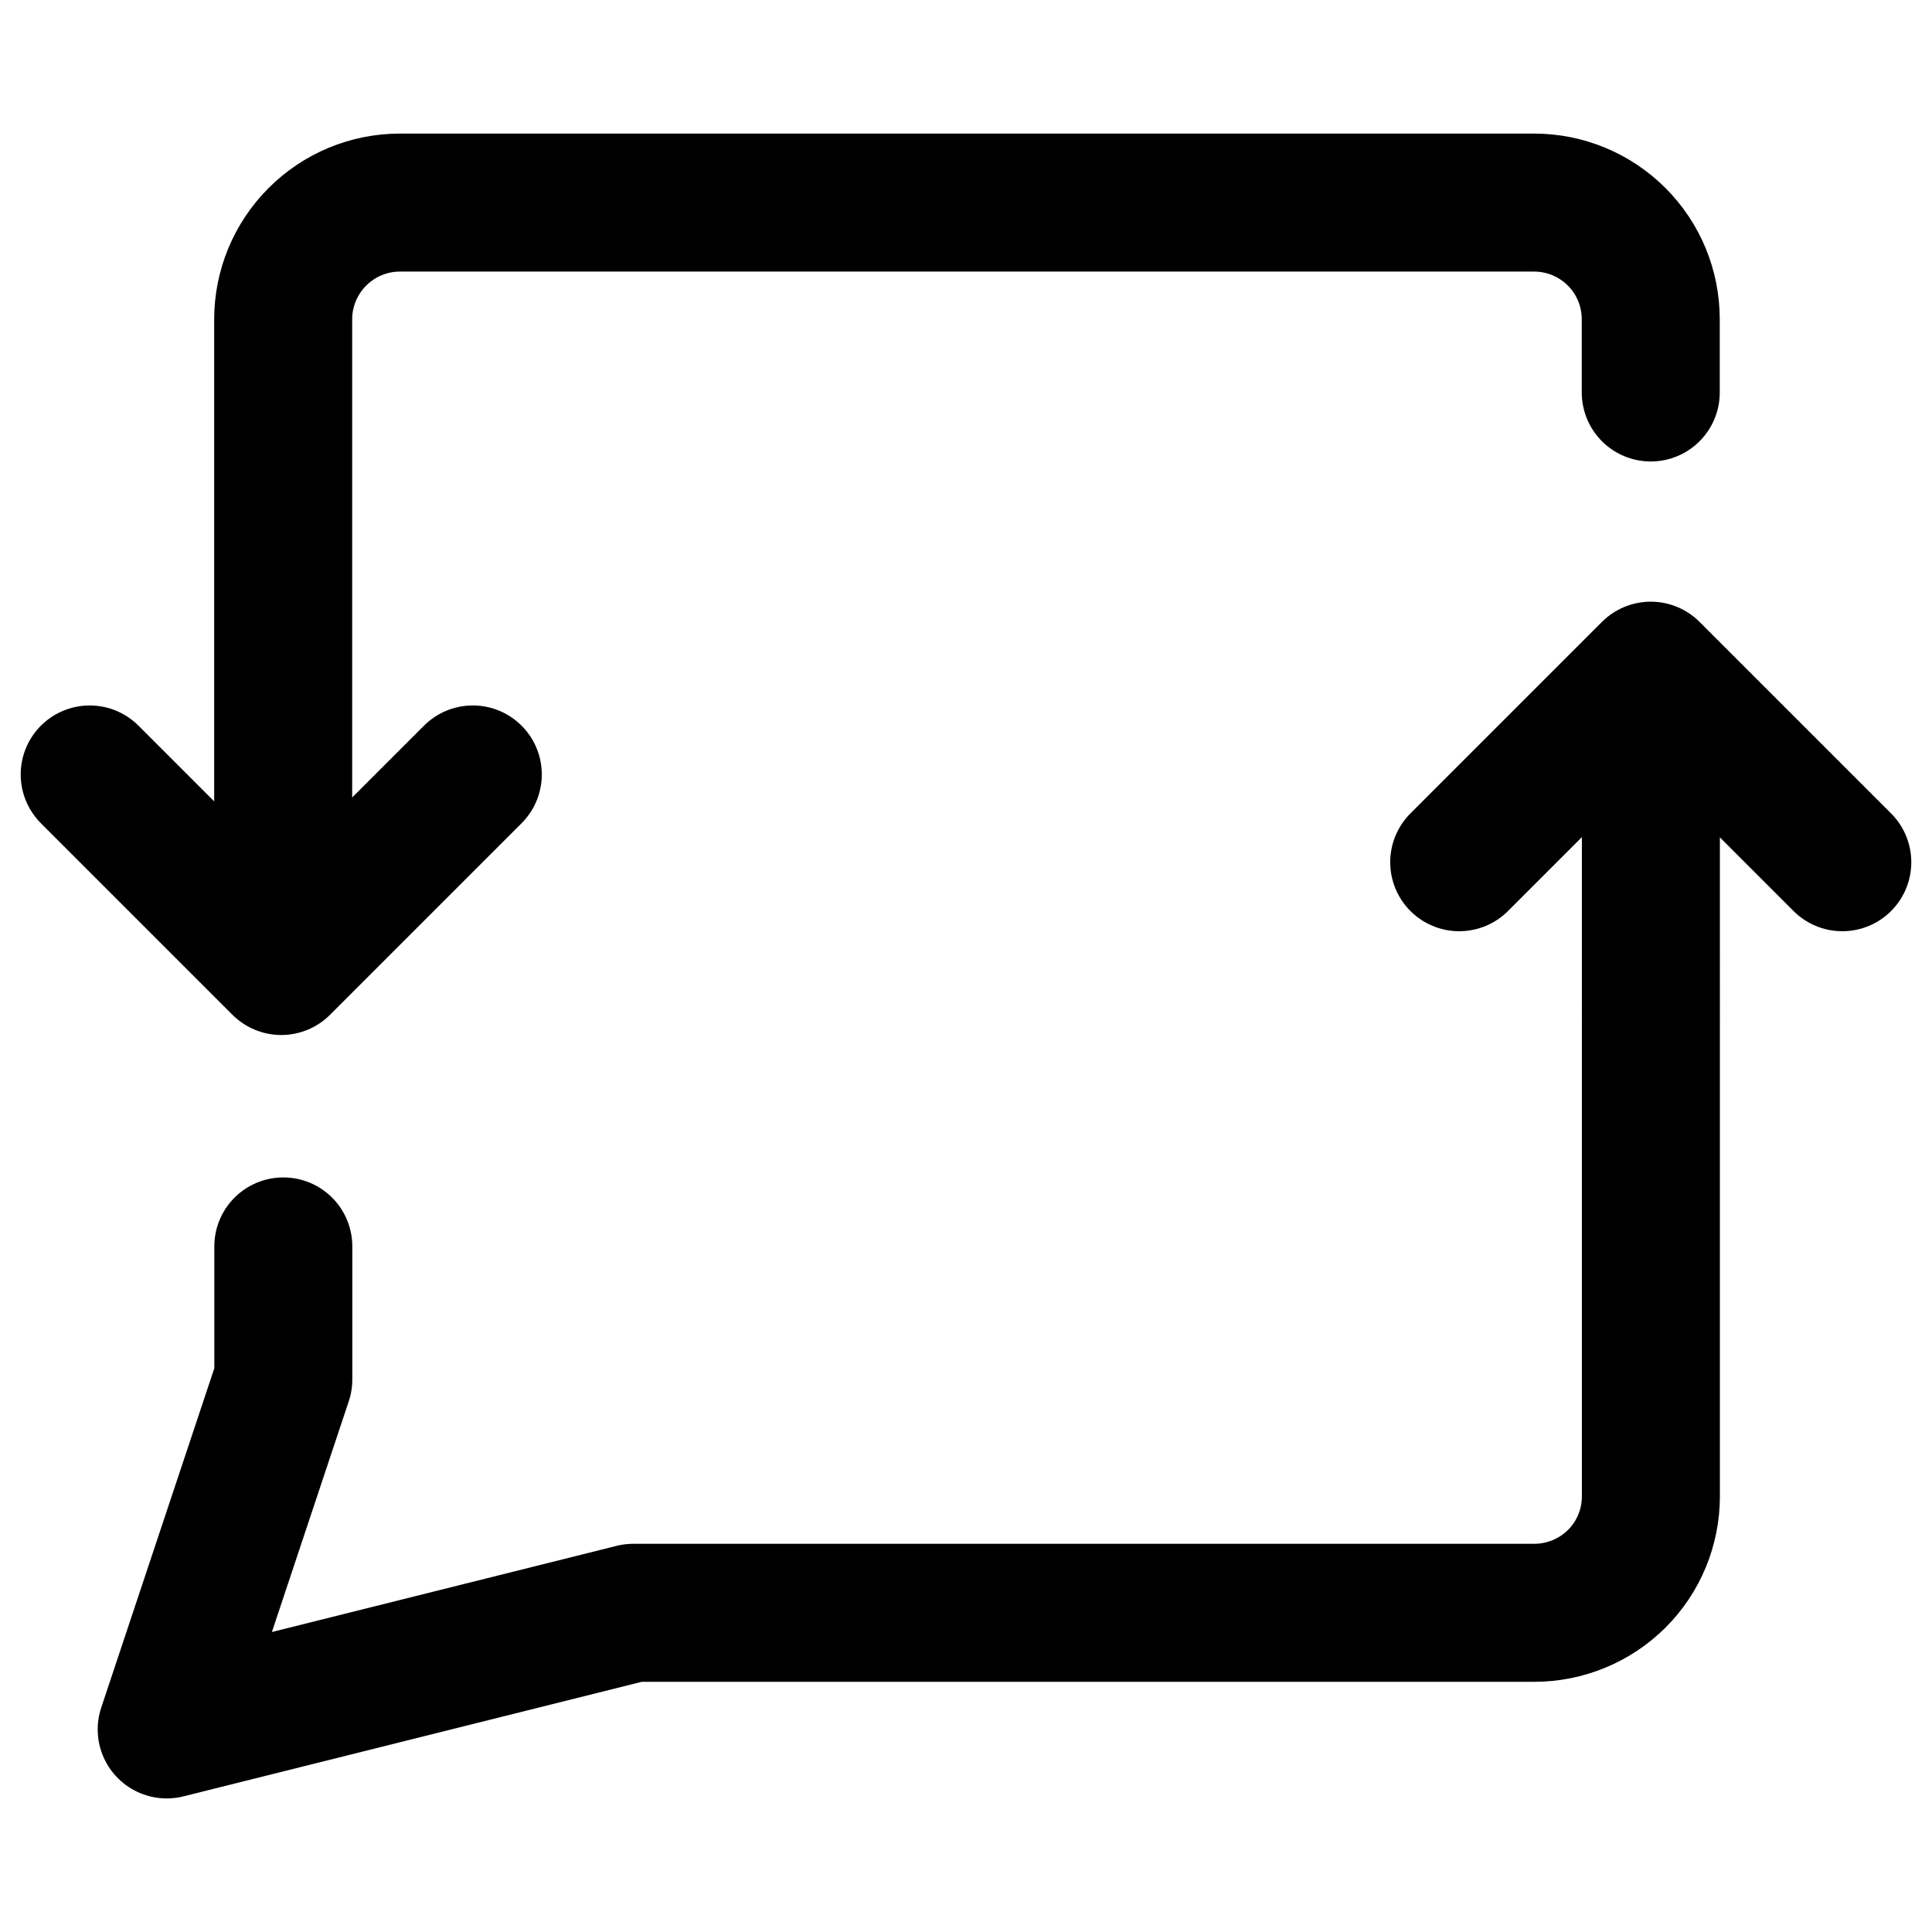 <svg xmlns="http://www.w3.org/2000/svg" fill="none" viewBox="0 0 14 14" id="Discussion-Converstion-Reply--Streamline-Core"><desc>Discussion Converstion Reply Streamline Icon: https://streamlinehq.com</desc><g id="discussion-converstion-reply"><path id="vector" stroke="#000000" stroke-linecap="round" stroke-linejoin="round" d="M2.052 6.906V2.314c0 -0.224 0.089 -0.439 0.248 -0.598 0.159 -0.159 0.373 -0.248 0.598 -0.248h8.219c0.224 0 0.439 0.089 0.598 0.248 0.159 0.159 0.247 0.373 0.247 0.598v0.53m-9.909 6.188v0.964l-0.845 2.536 3.381 -0.845h6.529c0.224 0 0.439 -0.089 0.598 -0.247 0.159 -0.159 0.247 -0.373 0.247 -0.598V4.875" stroke-width="1"></path><path id="vector 384" stroke="#000000" stroke-linecap="round" stroke-linejoin="round" d="M0.65 5.612 2.038 7l1.388 -1.388" stroke-width="1"></path><path id="vector 385" stroke="#000000" stroke-linecap="round" stroke-linejoin="round" d="m10.574 6.248 1.388 -1.388 1.388 1.388" stroke-width="1"></path></g></svg>